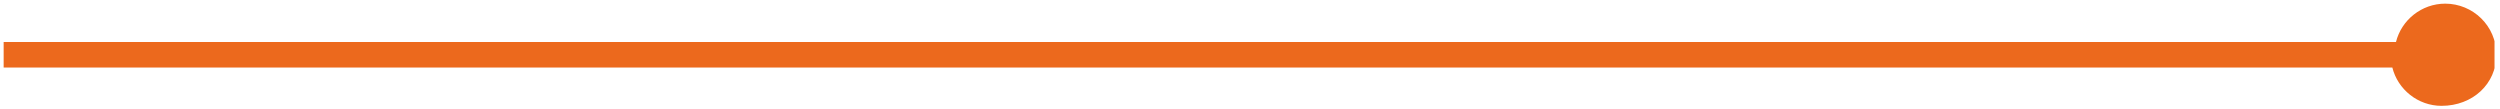 <?xml version="1.0" encoding="utf-8"?>
<!-- Generator: Adobe Illustrator 22.1.0, SVG Export Plug-In . SVG Version: 6.00 Build 0)  -->
<!DOCTYPE svg PUBLIC "-//W3C//DTD SVG 1.1//EN" "http://www.w3.org/Graphics/SVG/1.1/DTD/svg11.dtd">
<svg version="1.1" id="Ebene_1" xmlns:x="http://ns.adobe.com/Extensibility/1.0/" xmlns:i="http://ns.adobe.com/AdobeIllustrator/10.0/" xmlns:graph="http://ns.adobe.com/Graphs/1.0/"
	 xmlns="http://www.w3.org/2000/svg" xmlns:xlink="http://www.w3.org/1999/xlink" x="0px" y="0px" viewBox="0 0 137 6"
	 style="enable-background:new 0 0 137 6;" xml:space="preserve">
<style type="text/css">
	.st0{clip-path:url(#SVGID_2_);fill:#EC691D;}
</style>
<g>
	<defs>
		<rect id="SVGID_1_" x="0.2" y="0.2" width="136.5" height="5.7"/>
	</defs>
	<clipPath id="SVGID_2_">
		<use xlink:href="#SVGID_1_"  style="overflow:visible;"/>
	</clipPath>
	<path class="st0" d="M136.8,3c0-1.6-1.3-2.8-2.8-2.8c-1.3,0-2.4,0.9-2.7,2.1H0.2v1.4h130.9c0.3,1.2,1.4,2.1,2.7,2.1
		C135.5,5.8,136.8,4.6,136.8,3"/>
</g>
</svg>
